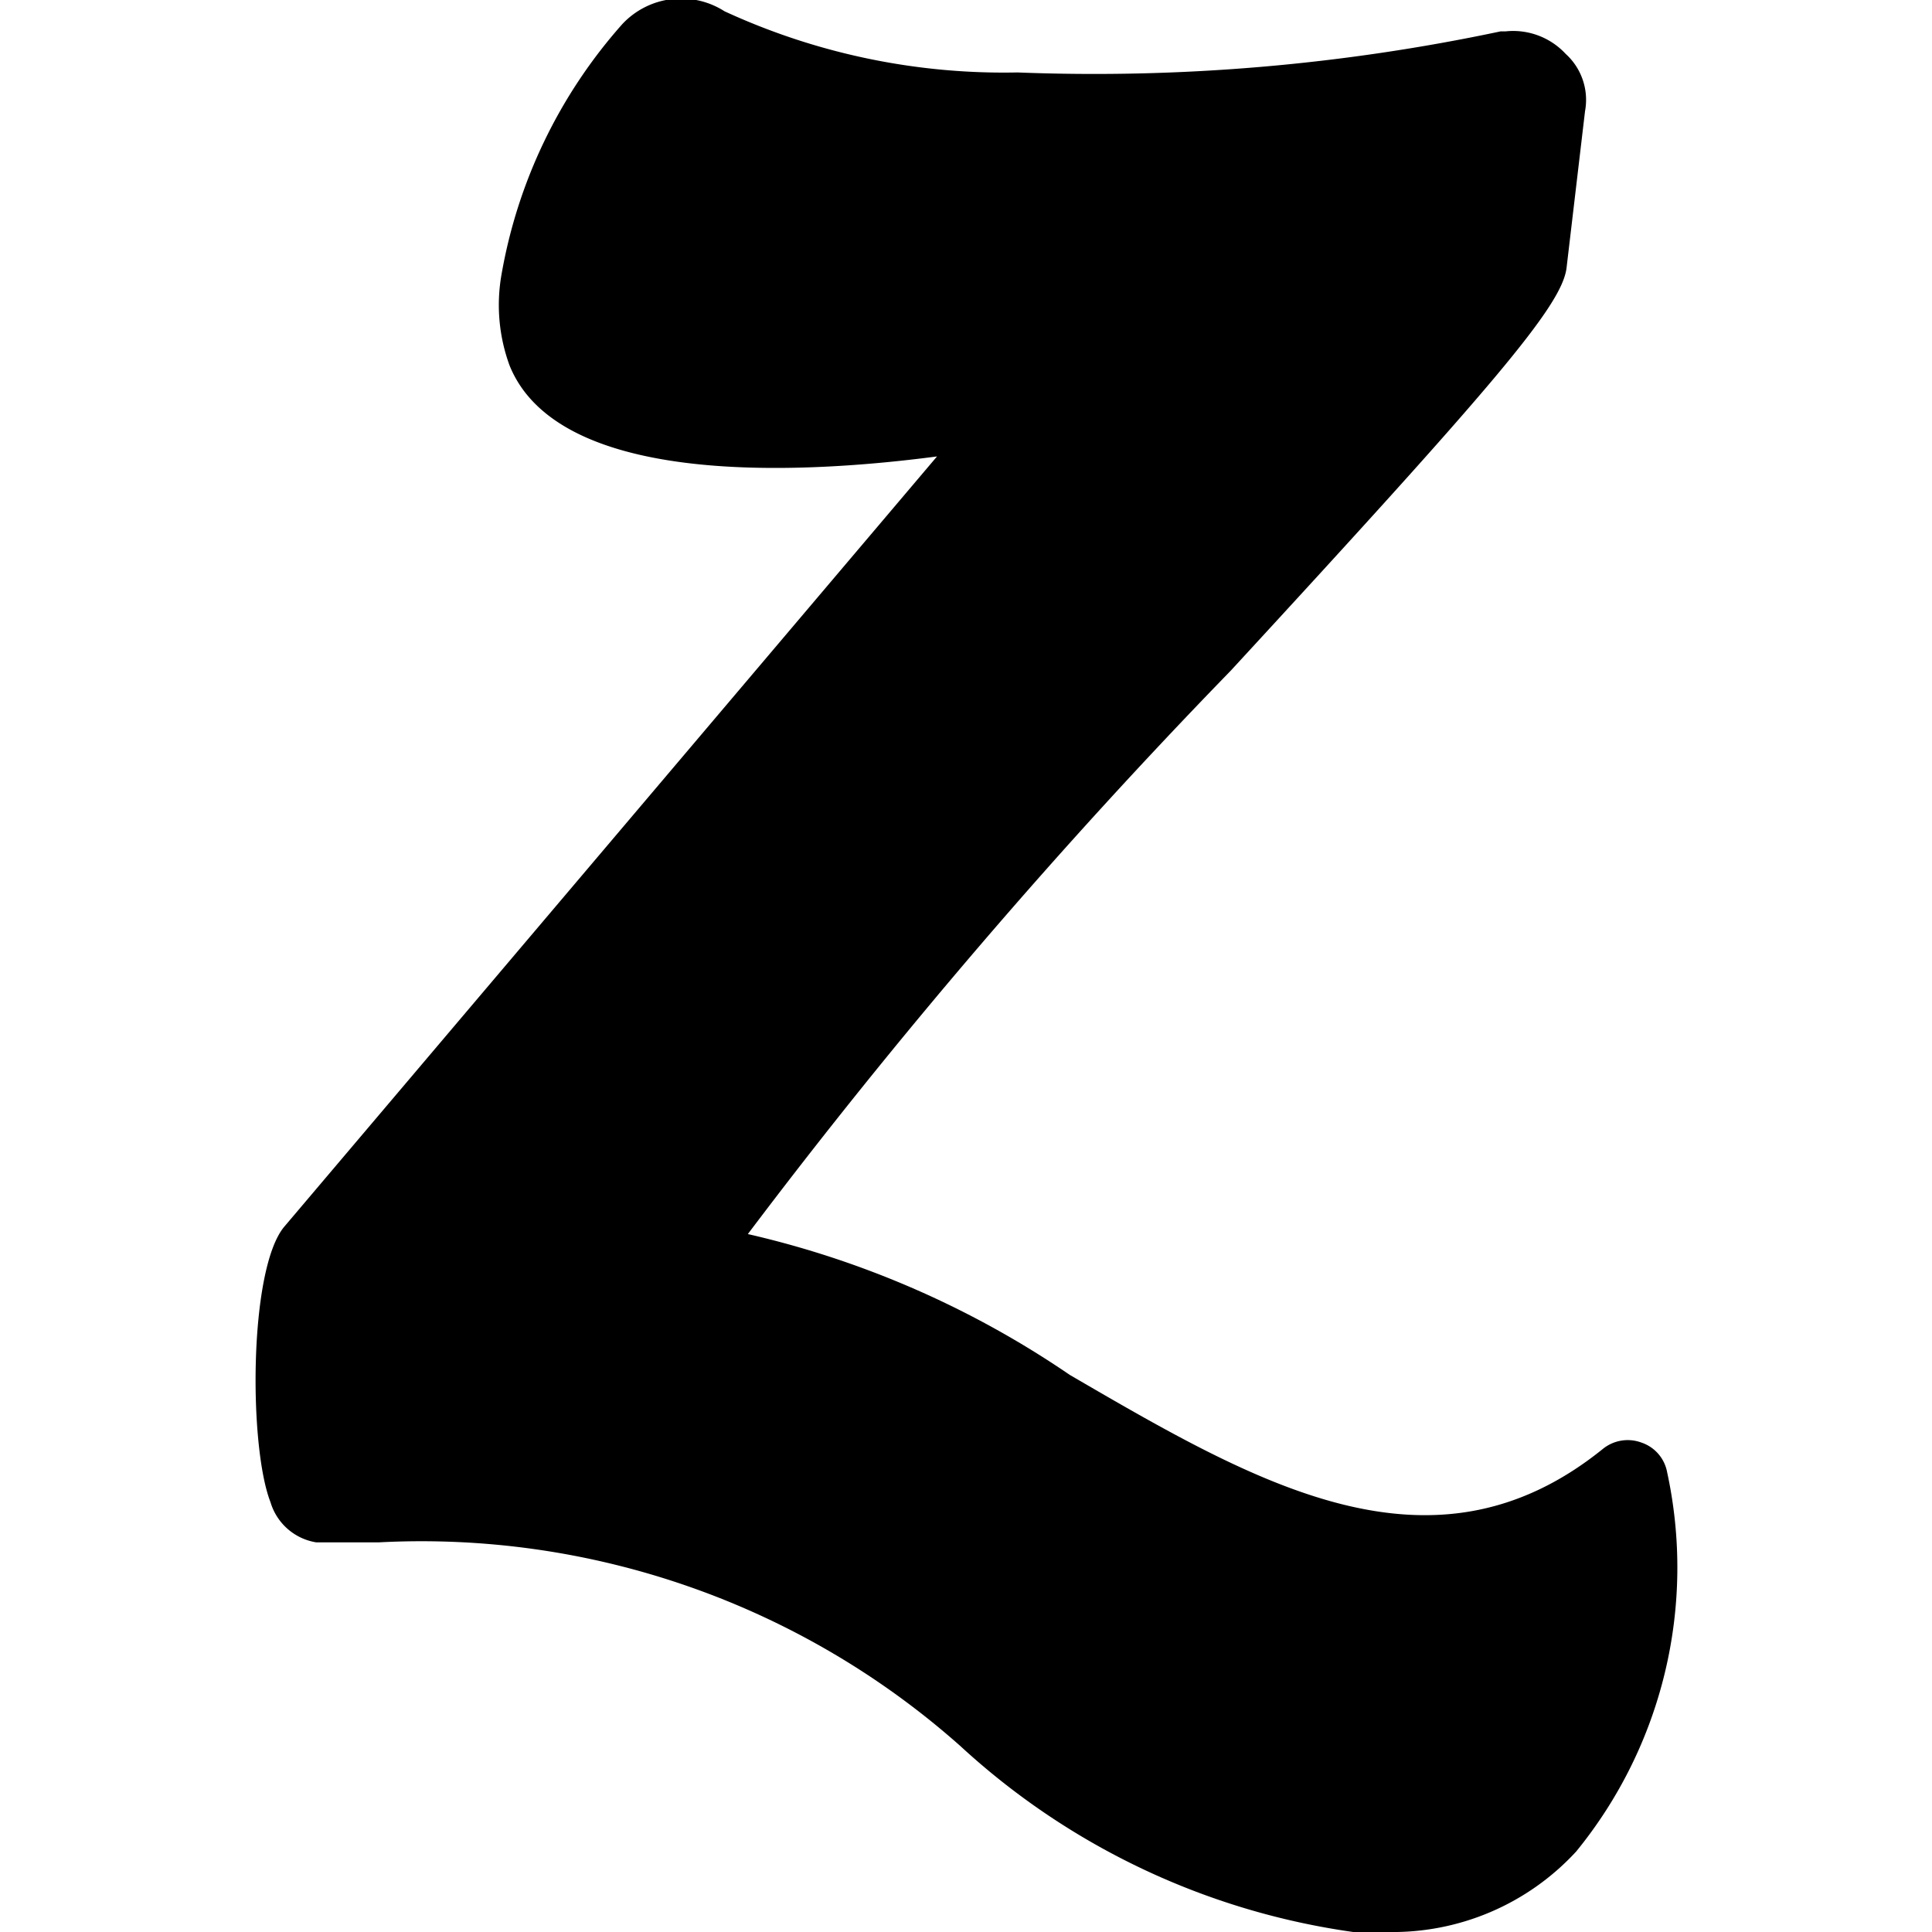 <svg xmlns="http://www.w3.org/2000/svg" viewBox="0 0 24 24"><path d="M20.71 18.29a0.48 0.48 0 0 0 -0.32 -0.37 0.49 0.49 0 0 0 -0.48 0.08c-2.12 1.71 -4.3 0.43 -6.62 -0.92a11.73 11.73 0 0 0 -4 -1.75 73.67 73.67 0 0 1 6 -7c3.28 -3.56 4.11 -4.53 4.17 -5l0.23 -1.95a0.77 0.77 0 0 0 -0.24 -0.71 0.89 0.89 0 0 0 -0.75 -0.28h-0.06a24.34 24.34 0 0 1 -6 0.51A8.28 8.28 0 0 1 9 0.14 1 1 0 0 0 7.73 0.3a6.31 6.31 0 0 0 -1.5 3.11 2.18 2.18 0 0 0 0.1 1.13C6.92 6 9.74 5.92 11.64 5.67l-8.11 9.57c-0.44 0.53 -0.44 2.73 -0.17 3.42a0.71 0.71 0 0 0 0.57 0.5h0.77a10.08 10.08 0 0 1 7.23 2.53A9.06 9.06 0 0 0 16.81 24l0.43 0a3.1 3.1 0 0 0 2.34 -1 5.58 5.58 0 0 0 1.13 -4.71Z" fill="#000000" stroke-width="1"></path></svg>